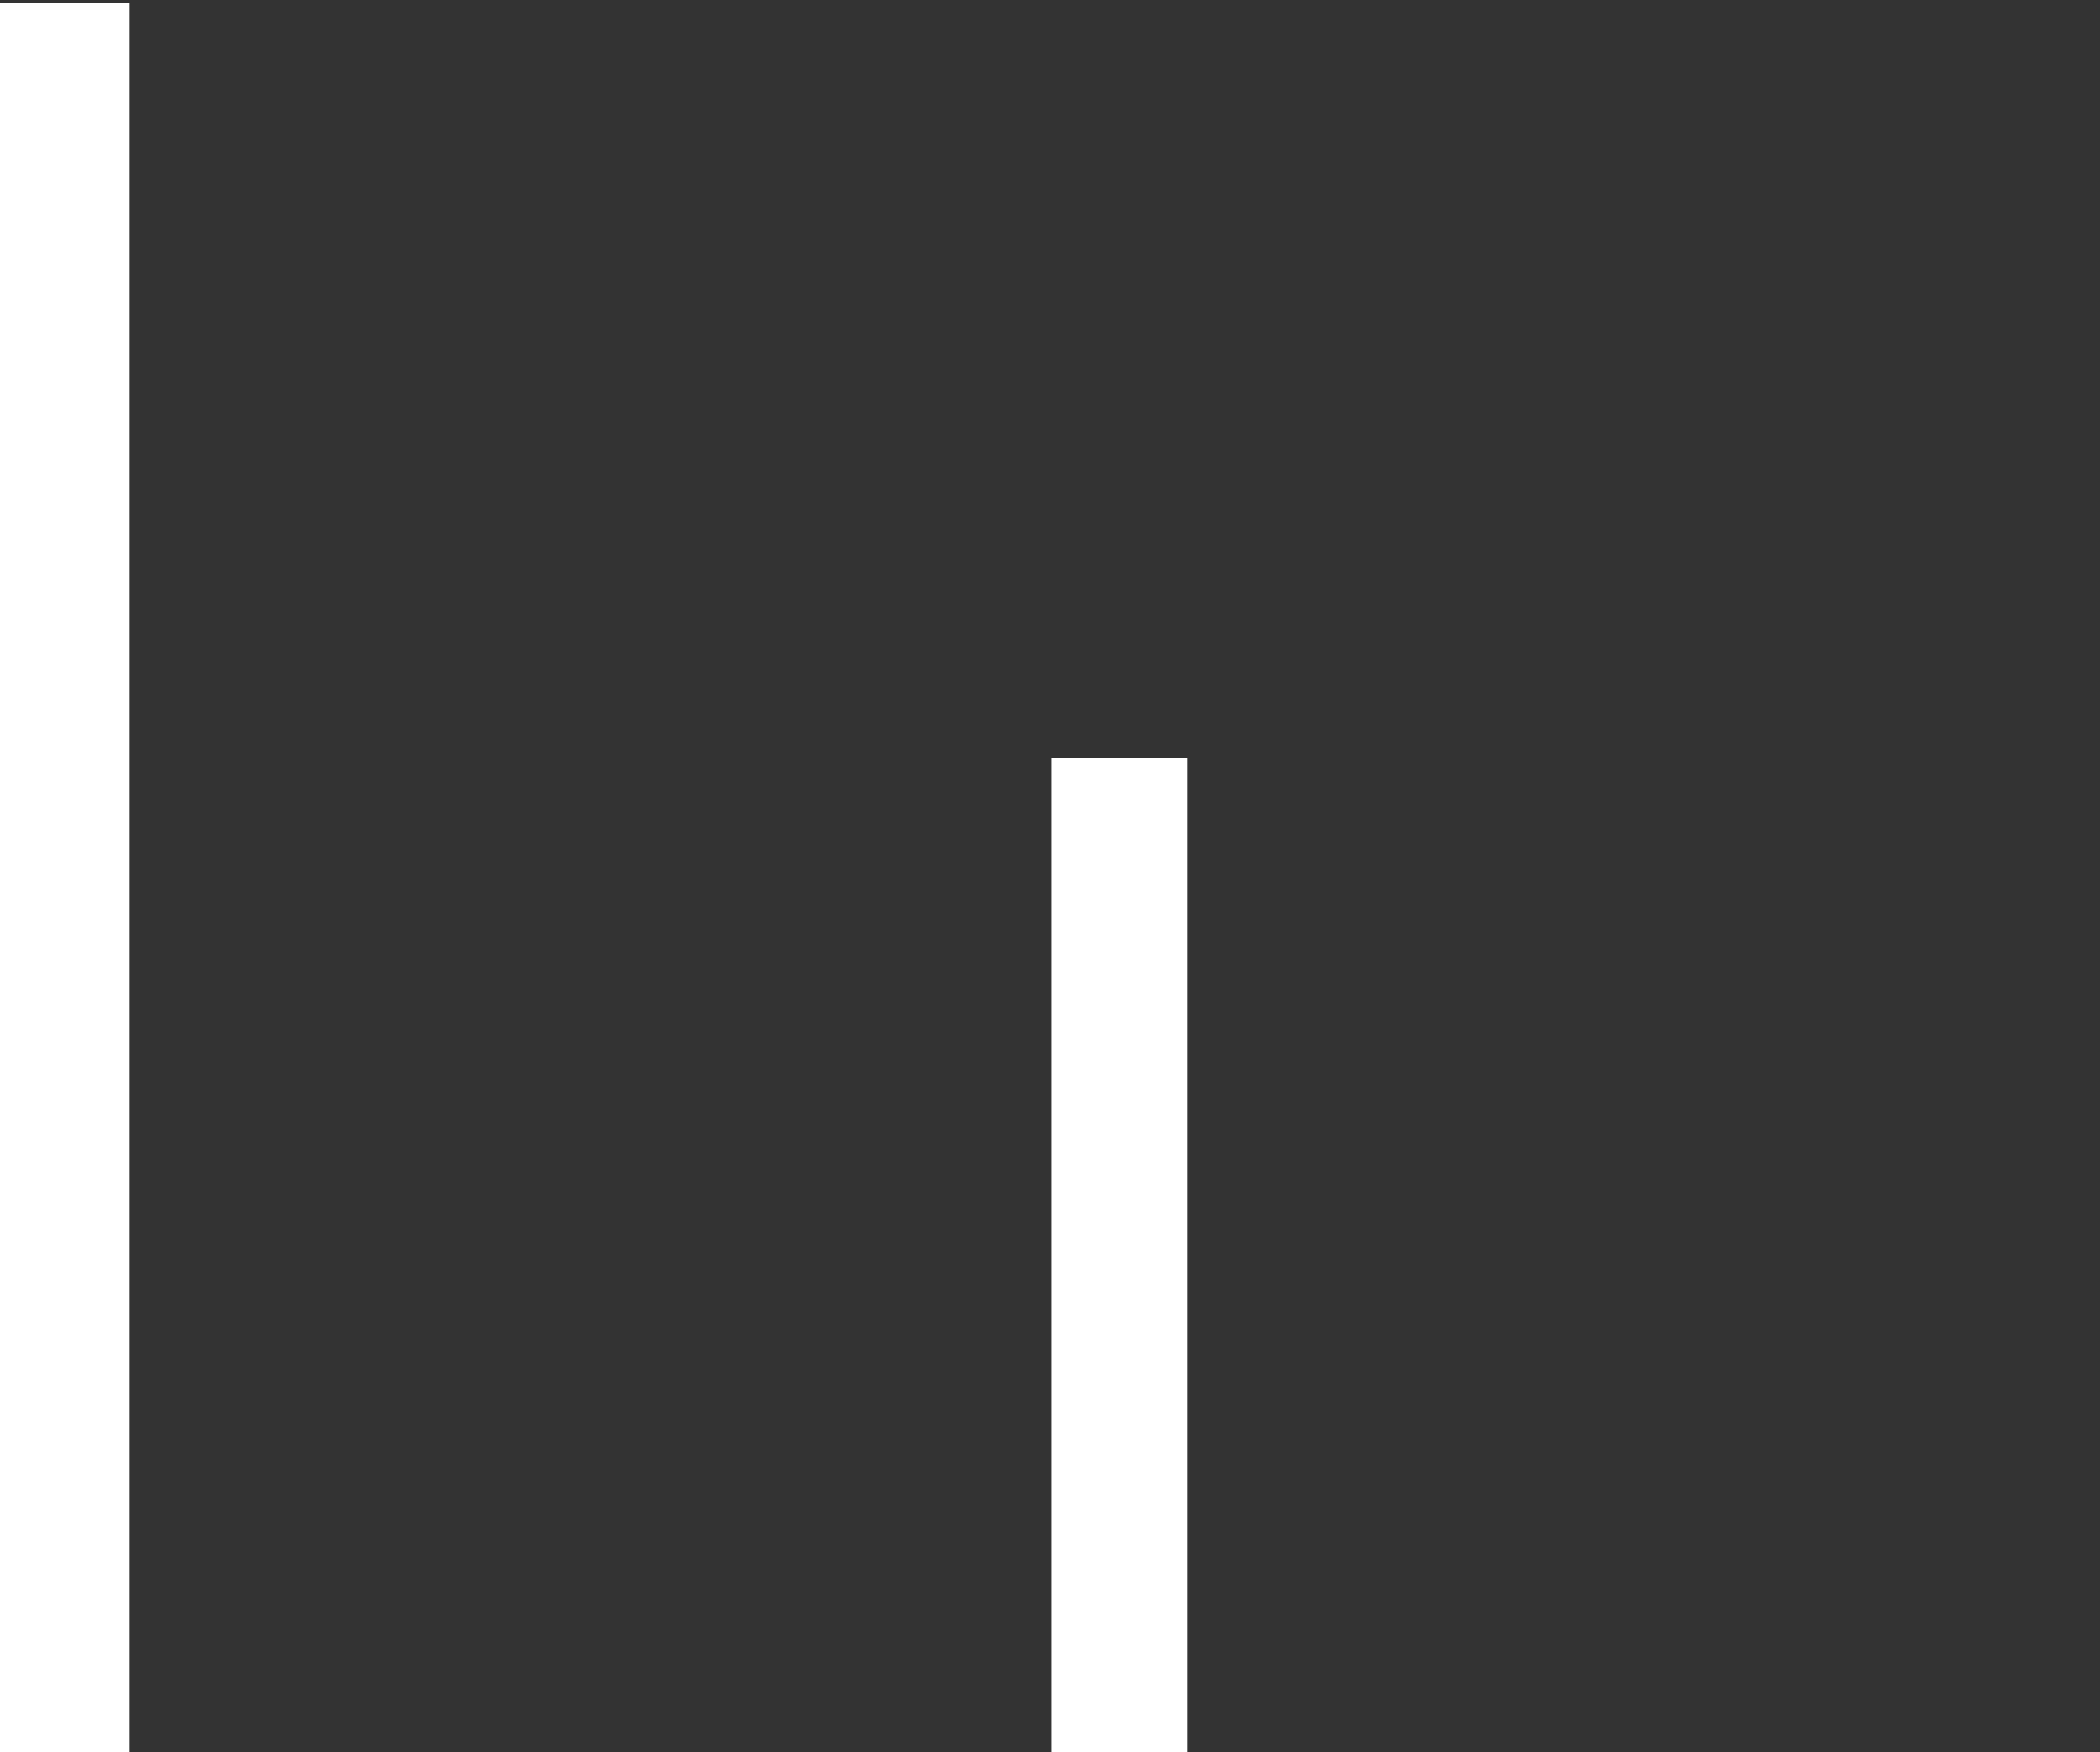 <?xml version="1.0" encoding="utf-8"?>
<!-- Generator: Adobe Illustrator 23.0.3, SVG Export Plug-In . SVG Version: 6.00 Build 0)  -->
<svg version="1.1" id="Layer_1" xmlns="http://www.w3.org/2000/svg" xmlns:xlink="http://www.w3.org/1999/xlink" x="0px" y="0px"
	 viewBox="0 0 13.9 11.6" style="enable-background:new 0 0 13.9 11.6;" xml:space="preserve">
<rect x="0" y="0" width="13.9" height="11.6" fill="#333333" stroke="none"/>
<style type="text/css">
	.st0{fill:none;}
	.st1{clip-path:url(#SVGID_2_);}
	.st2{fill:none;stroke:#FFFFFF;stroke-miterlimit:10;}
	.st3{clip-path:url(#SVGID_4_);}
</style>
<g transform="translate(-0.042 -0.481)">
	<path class="st0" d="M0,0.5h1v11.6H0V0.5z"/>
	<g>
		<g>
			<defs>
				<rect id="SVGID_1_" x="0" y="0.5" width="0.9" height="11.6"/>
			</defs>
			<clipPath id="SVGID_2_">
				<use xlink:href="#SVGID_1_"  style="overflow:visible;"/>
			</clipPath>
			<g class="st1">
				<path class="st2" d="M0.5,0.5v11.6"/>
			</g>
		</g>
	</g>
</g>
<g transform="translate(-0.042 -0.481)">
	<path class="st0" d="M7,5.5h1v7.1H7V5.5z"/>
	<g>
		<g>
			<defs>
				<rect id="SVGID_3_" x="7" y="5.5" width="0.9" height="7.1"/>
			</defs>
			<clipPath id="SVGID_4_">
				<use xlink:href="#SVGID_3_"  style="overflow:visible;"/>
			</clipPath>
			<g class="st3">
				<path class="st2" d="M7.5,5.5v7.1"/>
			</g>
		</g>
	</g>
</g>
</svg>
